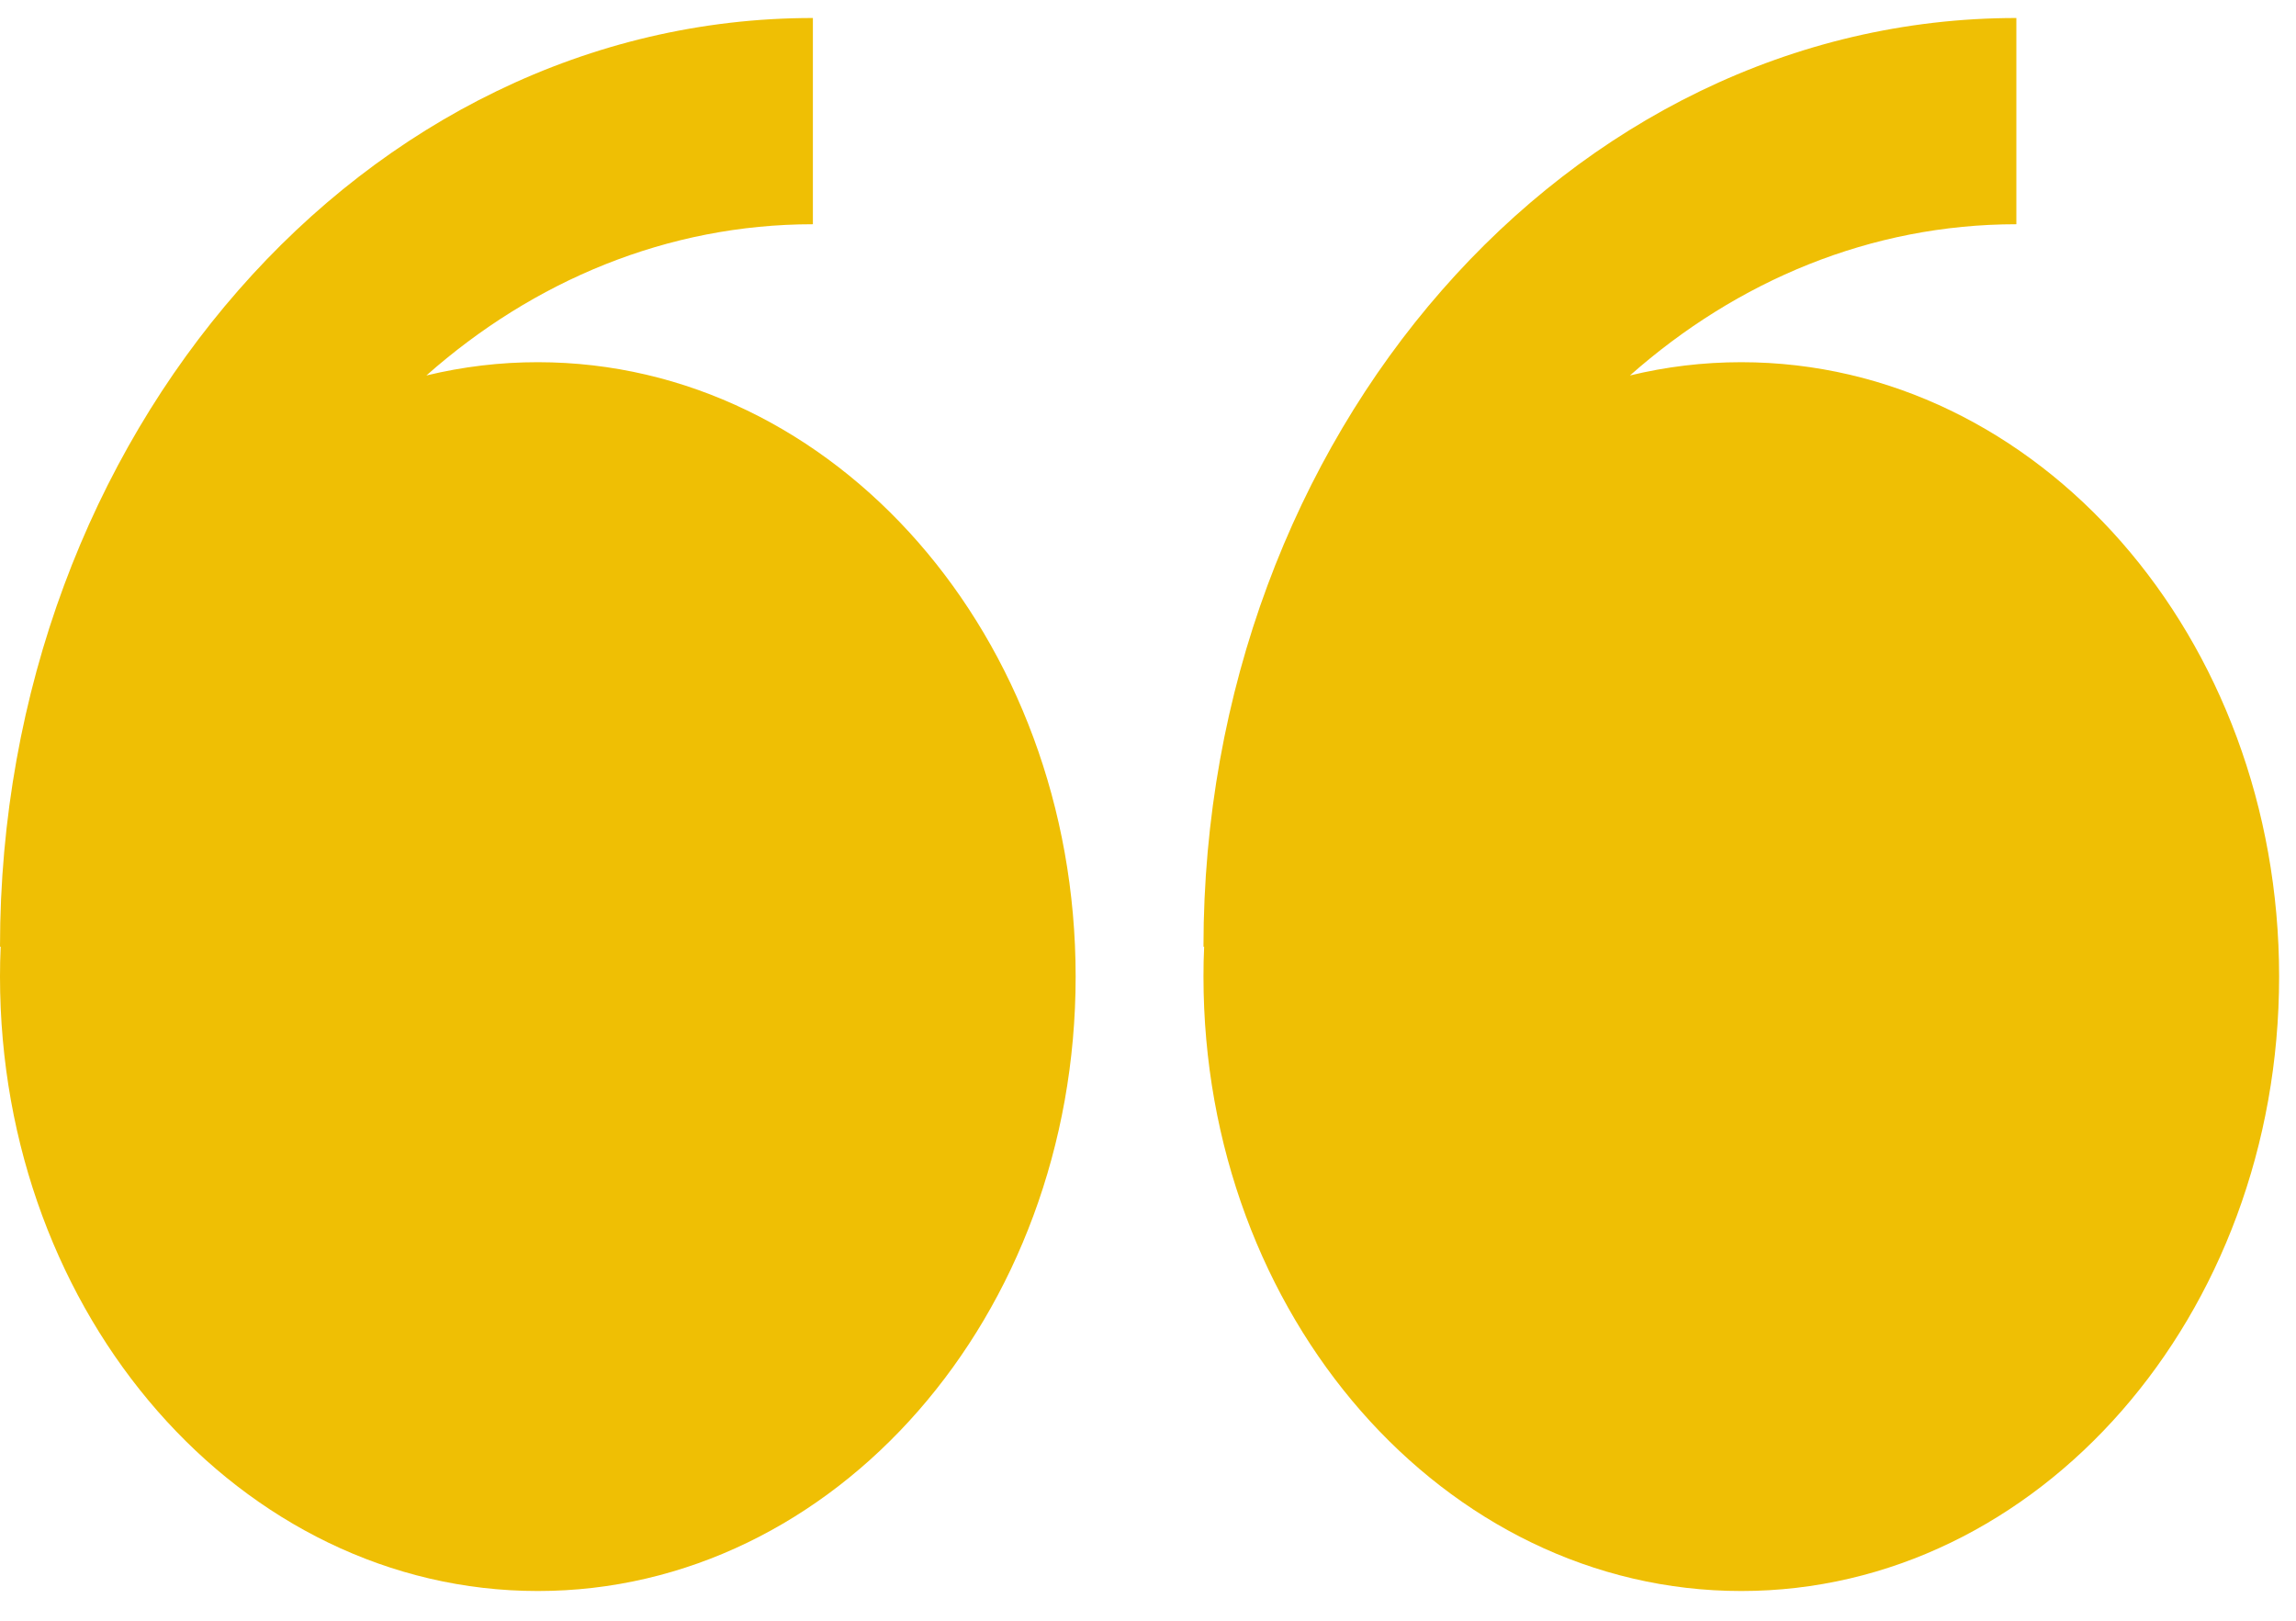 <svg width="68" height="48" viewBox="0 0 68 48" fill="none" xmlns="http://www.w3.org/2000/svg">
<path fill-rule="evenodd" clip-rule="evenodd" d="M12.628 11.12C13.712 10.858 14.819 10.726 15.93 10.727C24.727 10.727 31.857 18.875 31.857 28.922C31.857 38.972 24.727 47.12 15.93 47.12C7.133 47.12 0 38.975 0 28.922C0 28.628 0.006 28.331 0.02 28.037H0C0 12.872 10.8 0.533 24.075 0.533V6.641C19.769 6.641 15.798 8.315 12.628 11.12ZM48.274 11.12C49.337 10.862 50.439 10.727 51.57 10.727C60.367 10.727 67.5 18.875 67.5 28.922C67.5 38.972 60.367 47.12 51.57 47.12C42.773 47.12 35.643 38.975 35.643 28.922C35.643 28.628 35.648 28.331 35.663 28.037H35.643C35.643 12.872 46.443 0.533 59.718 0.533V6.641C55.409 6.641 51.443 8.315 48.274 11.12Z" fill="#EFBF04"/>
</svg>
